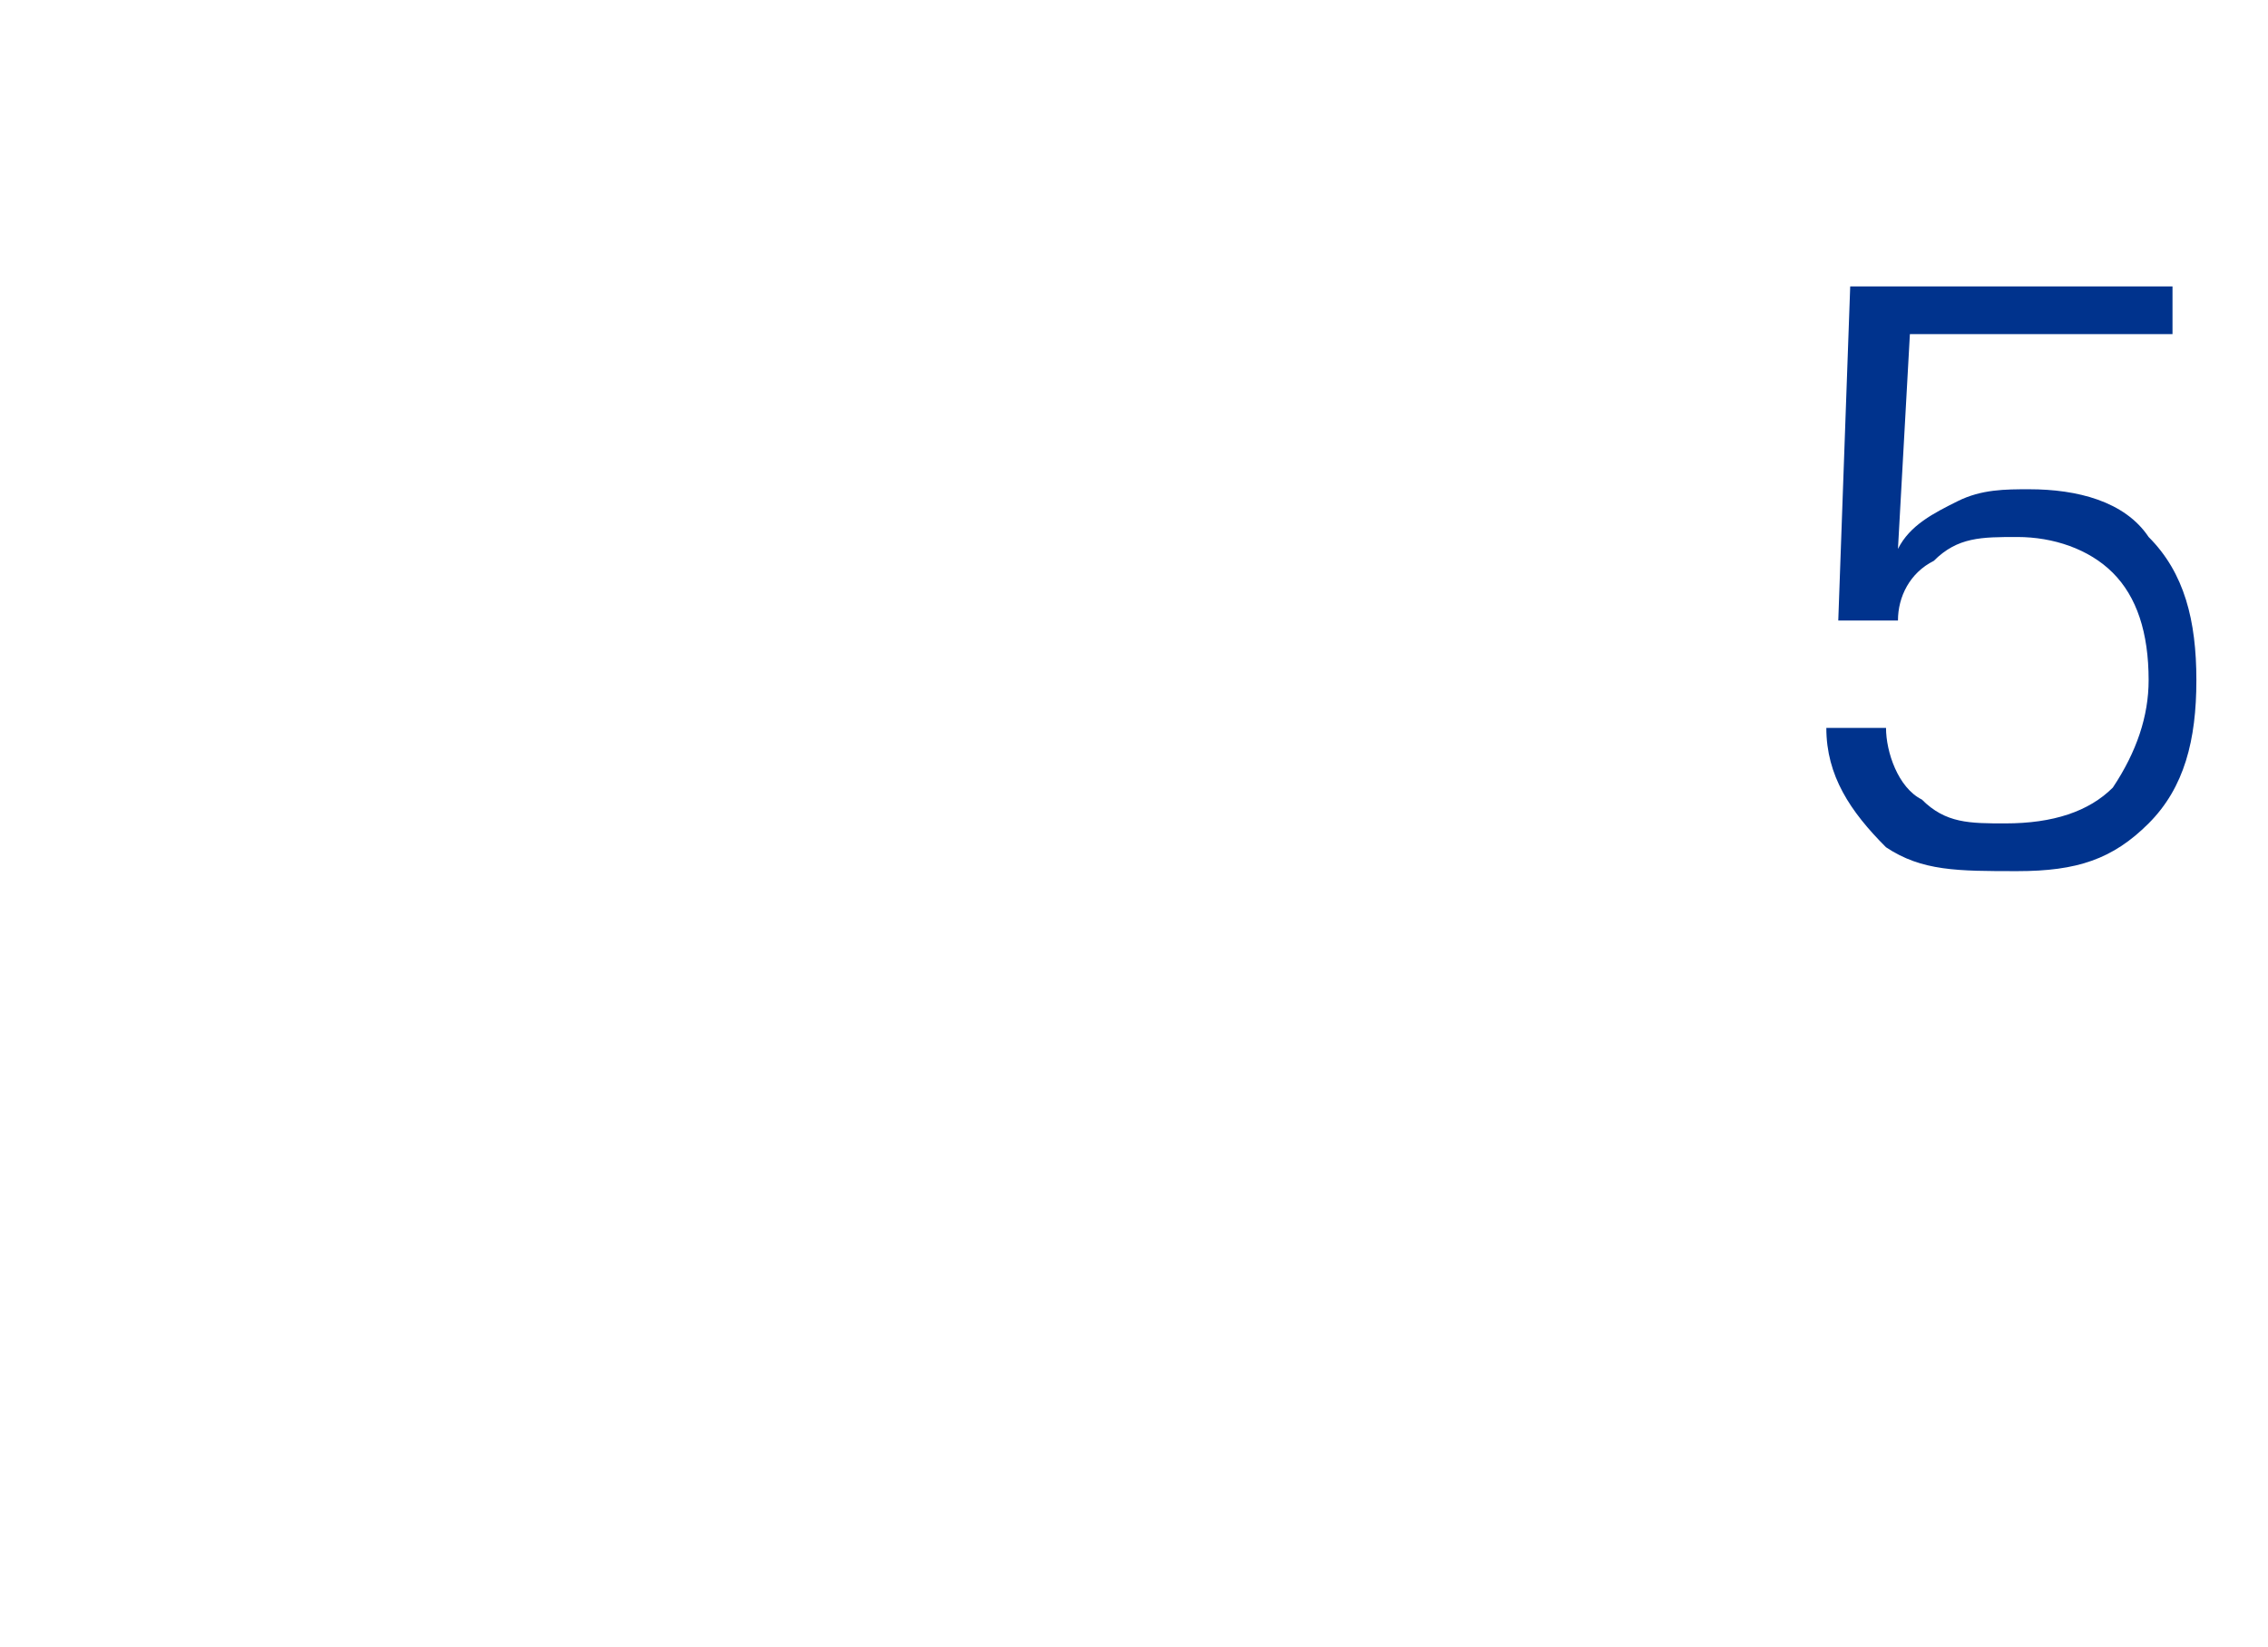<?xml version="1.0" standalone="no"?><!DOCTYPE svg PUBLIC "-//W3C//DTD SVG 1.1//EN" "http://www.w3.org/Graphics/SVG/1.1/DTD/svg11.dtd"><svg xmlns="http://www.w3.org/2000/svg" version="1.1" width="19px" height="13.8px" viewBox="0 -2 19 13.8" style="top:-2px"><desc>5</desc><defs/><g id="Polygon23582"><path d="m15.4 3.2h.5c0-.2.1-.4.3-.5c.2-.2.4-.2.7-.2c.3 0 .6.1.8.3c.2.2.3.5.3.9c0 .3-.1.6-.3.9c-.2.2-.5.3-.9.3c-.3 0-.5 0-.7-.2c-.2-.1-.3-.4-.3-.6h-.5c0 .4.2.7.5 1c.3.2.6.2 1.1.2c.5 0 .8-.1 1.1-.4c.3-.3.4-.7.4-1.2c0-.5-.1-.9-.4-1.2c-.2-.3-.6-.4-1-.4c-.2 0-.4 0-.6.1c-.2.1-.4.2-.5.4c0-.03 0 0 0 0L16 .8h2.2v-.4h-2.7l-.1 2.8z" stroke="none" fill="#00338d"/></g></svg>